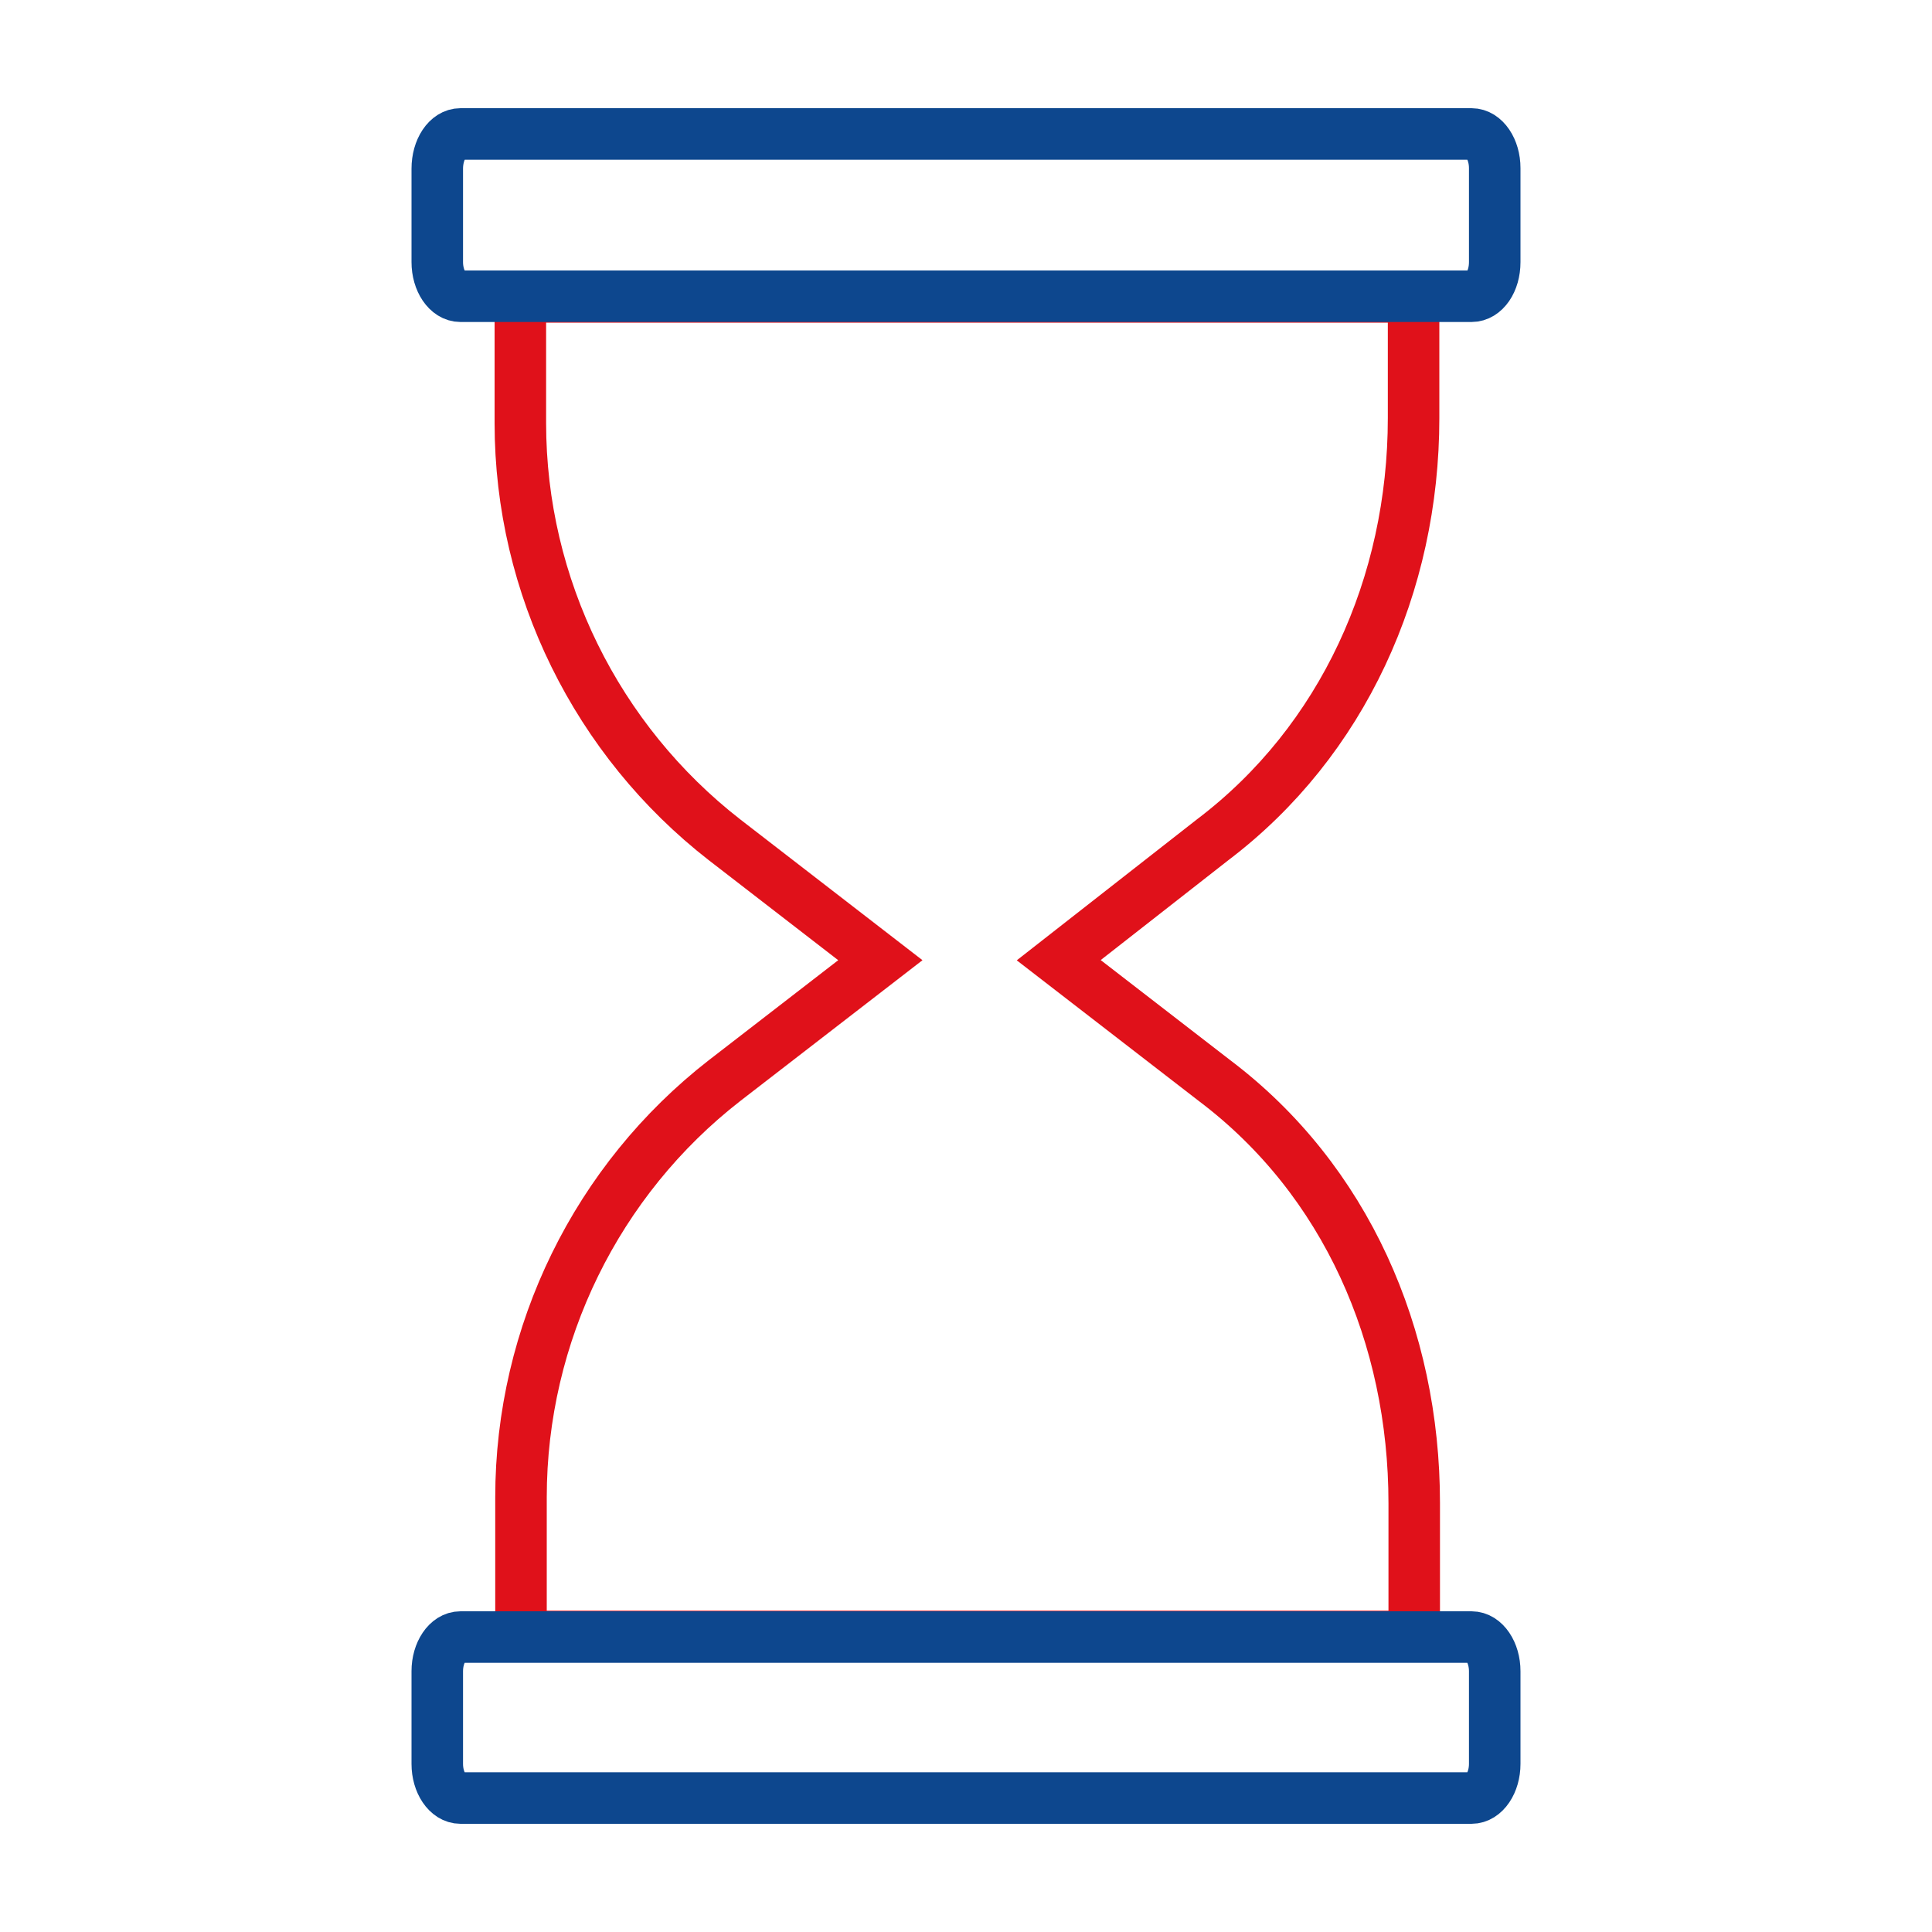<?xml version="1.0" encoding="utf-8"?>
<!-- Generator: Adobe Illustrator 26.2.1, SVG Export Plug-In . SVG Version: 6.00 Build 0)  -->
<svg version="1.1" id="a" xmlns="http://www.w3.org/2000/svg" xmlns:xlink="http://www.w3.org/1999/xlink" x="0px" y="0px"
	 viewBox="0 0 300 300" style="enable-background:new 0 0 300 300;" xml:space="preserve">
<style type="text/css">
	.st0{fill:#0D478E;}
	.st1{fill:none;stroke:#E0111A;stroke-width:8;stroke-miterlimit:10;}
	.st2{fill:none;stroke:#0D478E;stroke-width:8;stroke-miterlimit:10;}
	.st3{fill:#E0111A;}
</style>
<g>
	<path class="st1" d="M219.5,64.9V46.1H80.8v19.6c0,25.4,11.9,49.3,31.7,64.7l24.2,18.7l-24.2,18.7c-19.8,15.4-31.6,39.3-31.6,64.7
		v21.6h138.7v-20.7c0-25.9-10.6-50.2-31-65.6l-24.2-18.7l23.9-18.7C208.5,115.1,219.5,90.8,219.5,64.9z"/>
	<path class="st2" d="M71.5,20.8h157c2,0,3.6,2.4,3.6,5.3v14.6c0,3-1.6,5.3-3.6,5.3h-157c-2,0-3.6-2.4-3.6-5.3V26.2
		C67.9,23.2,69.5,20.8,71.5,20.8z"/>
	<path class="st2" d="M71.5,279.2h157c2,0,3.6-2.4,3.6-5.3v-14.4c0-2.9-1.6-5.3-3.6-5.3h-157c-2,0-3.6,2.4-3.6,5.3v14.4
		C67.9,276.8,69.5,279.2,71.5,279.2z"/>
</g>
</svg>
